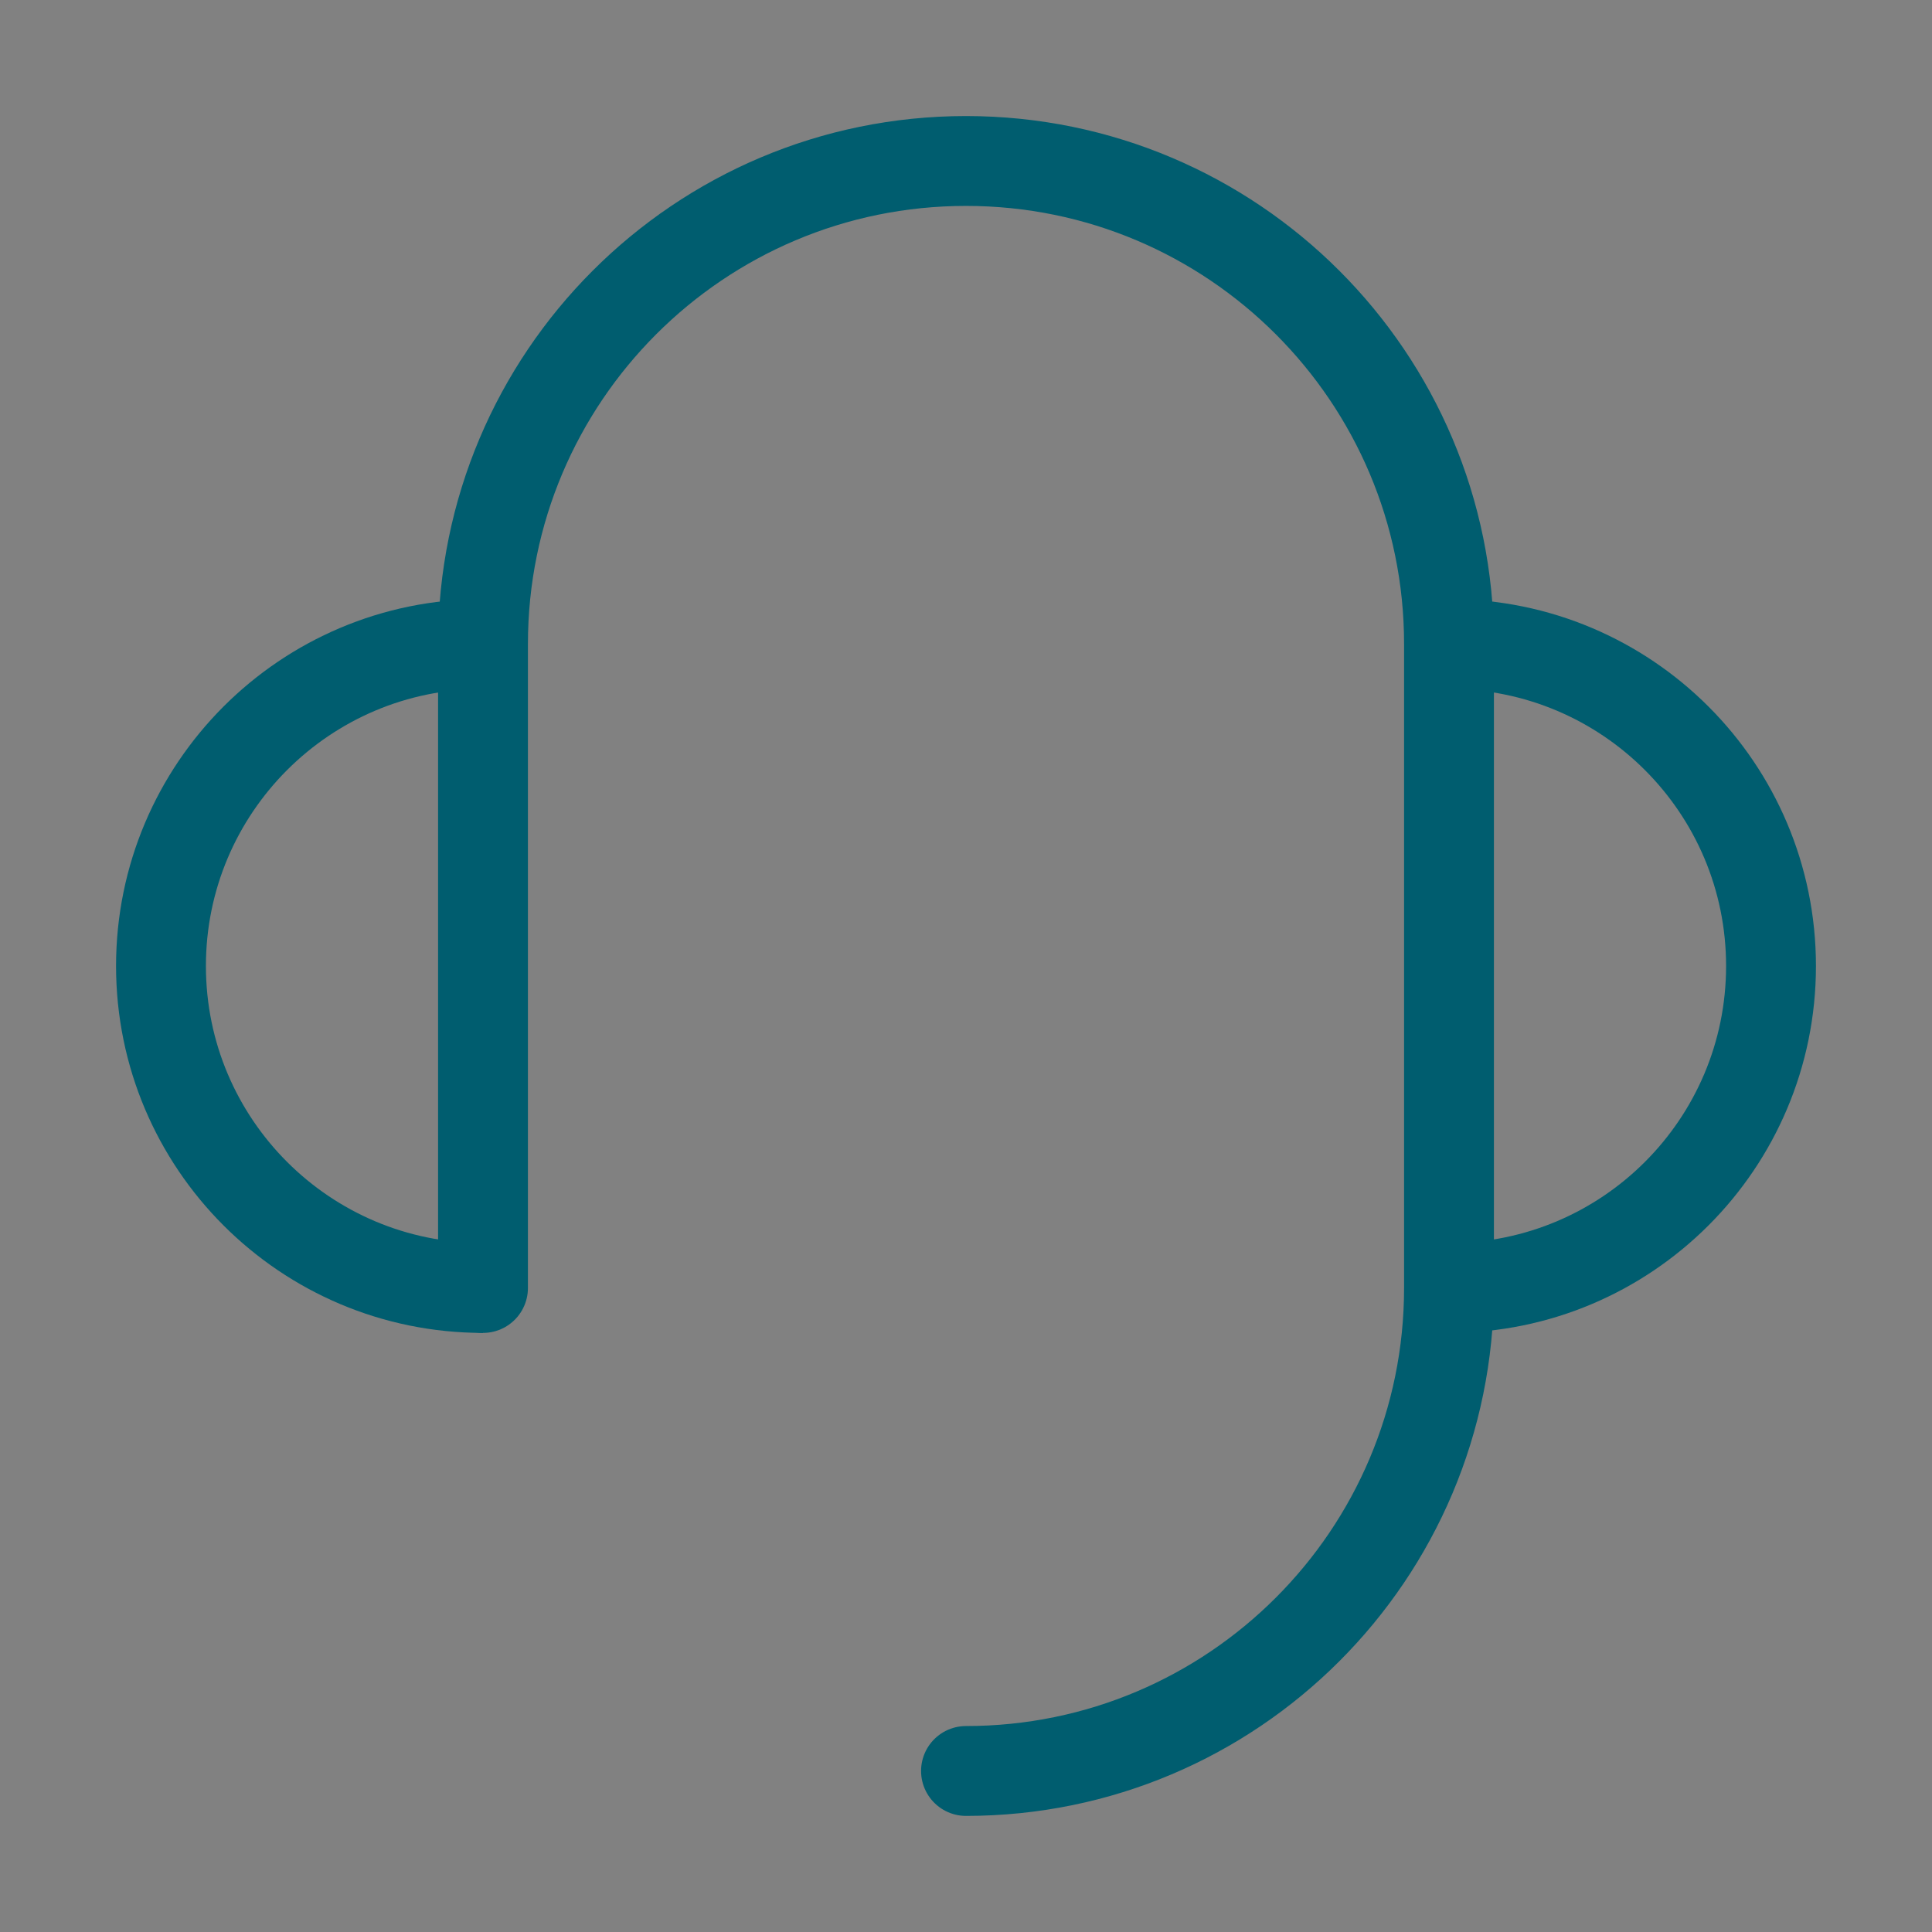 <svg width="43" height="43" viewBox="0 0 43 43" fill="none" xmlns="http://www.w3.org/2000/svg">
<rect x="0" y="0" width="43" height="43" fill="#808080" stroke="none"/>
<g clip-path="url(#clip0_992_2125)">
<path d="M43 0H0V43H43V0Z" fill="white" fill-opacity="0.01"/>
<path d="M32.25 28.666C36.208 28.666 39.417 25.458 39.417 21.5C39.417 17.542 36.208 14.333 32.25 14.333" stroke="#005D6F" stroke-width="2" stroke-linejoin="round"/>
<path d="M10.75 14.333C6.792 14.333 3.583 17.542 3.583 21.5C3.583 25.458 6.792 28.666 10.75 28.666" stroke="#005D6F" stroke-width="2" stroke-linejoin="round"/>
<path d="M10.75 28.666V28.218V25.979V21.5V14.333C10.75 8.396 15.563 3.583 21.5 3.583C27.437 3.583 32.25 8.396 32.25 14.333V28.666C32.25 34.603 27.437 39.416 21.5 39.416" stroke="#005D6F" stroke-width="2" stroke-linecap="round" stroke-linejoin="round"/>
</g>
<defs>
<clipPath id="clip0_992_2125">
<rect width="43" height="43" fill="white"/>
</clipPath>
</defs>
</svg>
